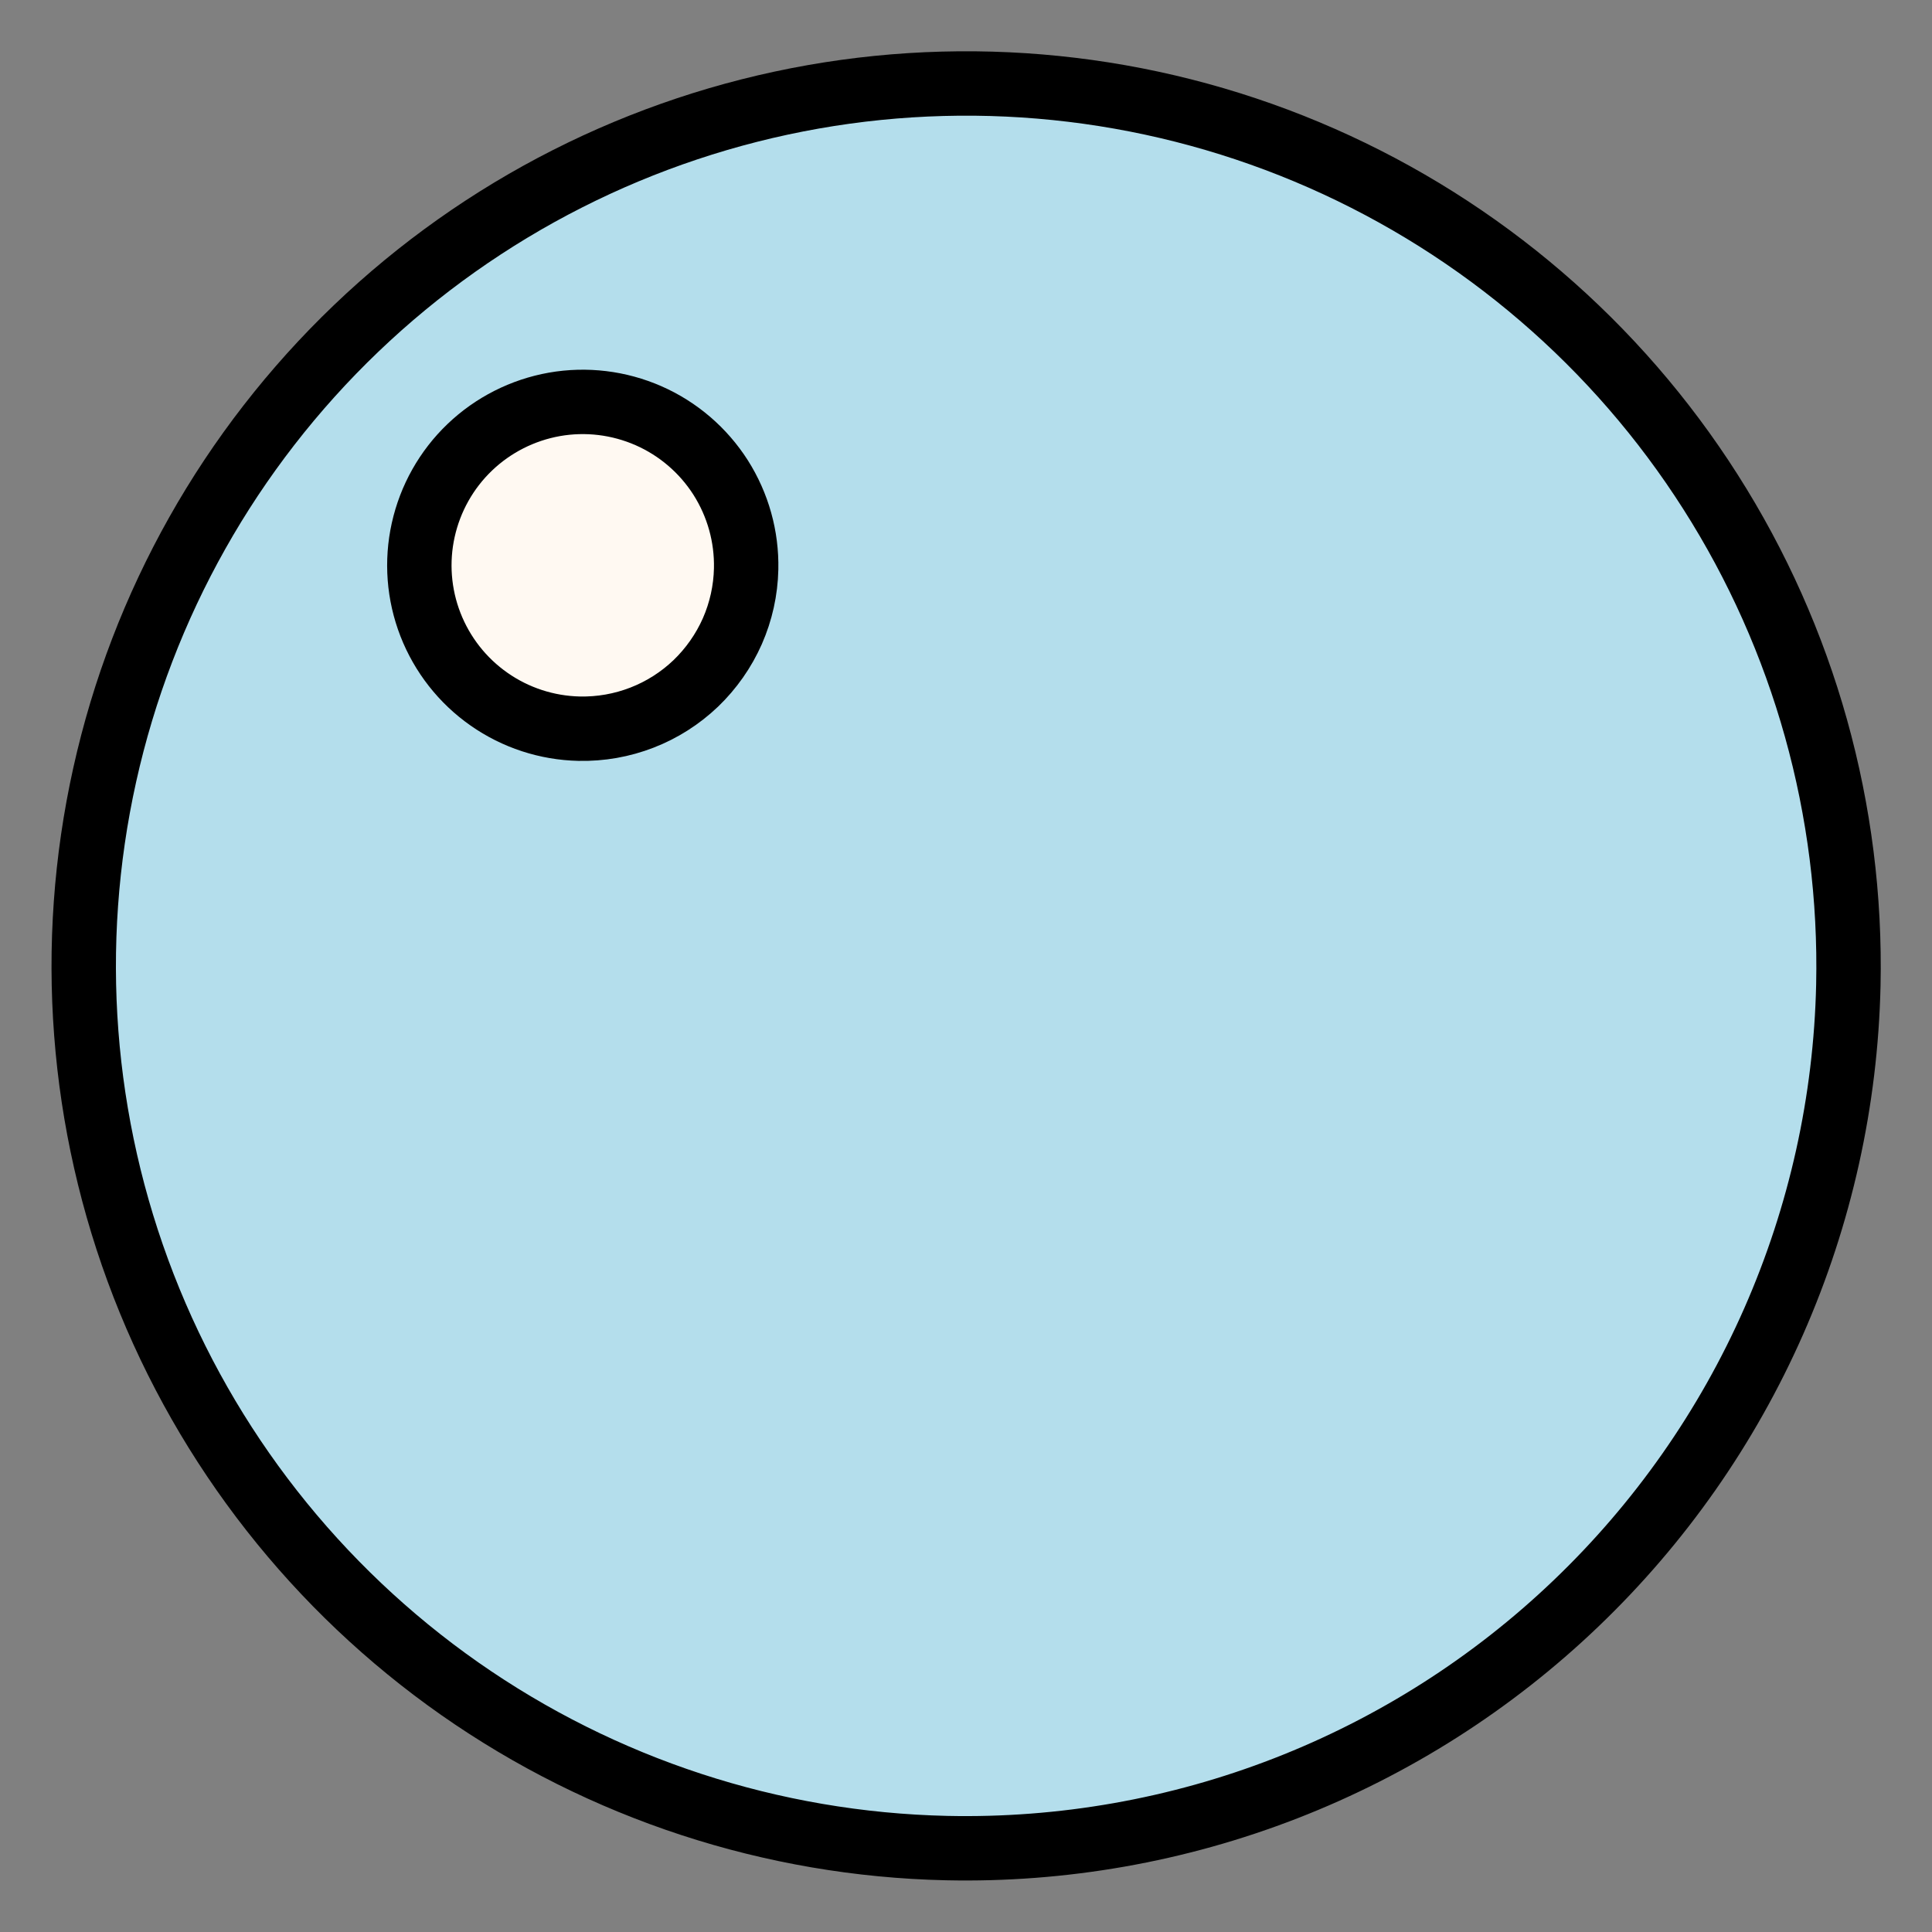 <svg width="30" height="30" viewBox="0 0 30 30" fill="none" xmlns="http://www.w3.org/2000/svg">
<rect x="0" y="0" width="30" height="30" fill="#808080" stroke="none"/>
<path d="M14.699 28.697C11.989 28.637 9.359 27.776 7.139 26.222C4.92 24.667 3.211 22.489 2.23 19.964C1.249 17.438 1.038 14.678 1.626 12.032C2.213 9.386 3.572 6.974 5.53 5.1C7.488 3.226 9.958 1.975 12.627 1.504C15.296 1.034 18.044 1.365 20.524 2.457C23.004 3.549 25.105 5.351 26.56 7.637C28.016 9.922 28.76 12.588 28.701 15.298C28.661 17.097 28.267 18.87 27.542 20.517C26.817 22.164 25.774 23.652 24.474 24.896C23.174 26.141 21.641 27.117 19.964 27.769C18.287 28.421 16.497 28.736 14.699 28.697Z" fill="#B4DEEC" stroke="black" stroke-miterlimit="10"/>
<path d="M8.993 11.315C8.492 11.304 8.005 11.145 7.594 10.857C7.182 10.569 6.866 10.165 6.684 9.698C6.502 9.23 6.463 8.719 6.572 8.229C6.681 7.739 6.932 7.292 7.295 6.945C7.658 6.598 8.115 6.367 8.609 6.279C9.103 6.192 9.612 6.254 10.072 6.456C10.531 6.658 10.92 6.992 11.19 7.415C11.459 7.839 11.597 8.332 11.586 8.834C11.579 9.167 11.506 9.496 11.372 9.801C11.237 10.106 11.044 10.381 10.804 10.612C10.563 10.842 10.279 11.023 9.969 11.143C9.658 11.264 9.327 11.322 8.993 11.315Z" fill="#FFF9F2" stroke="black" stroke-miterlimit="10"/>
</svg>
